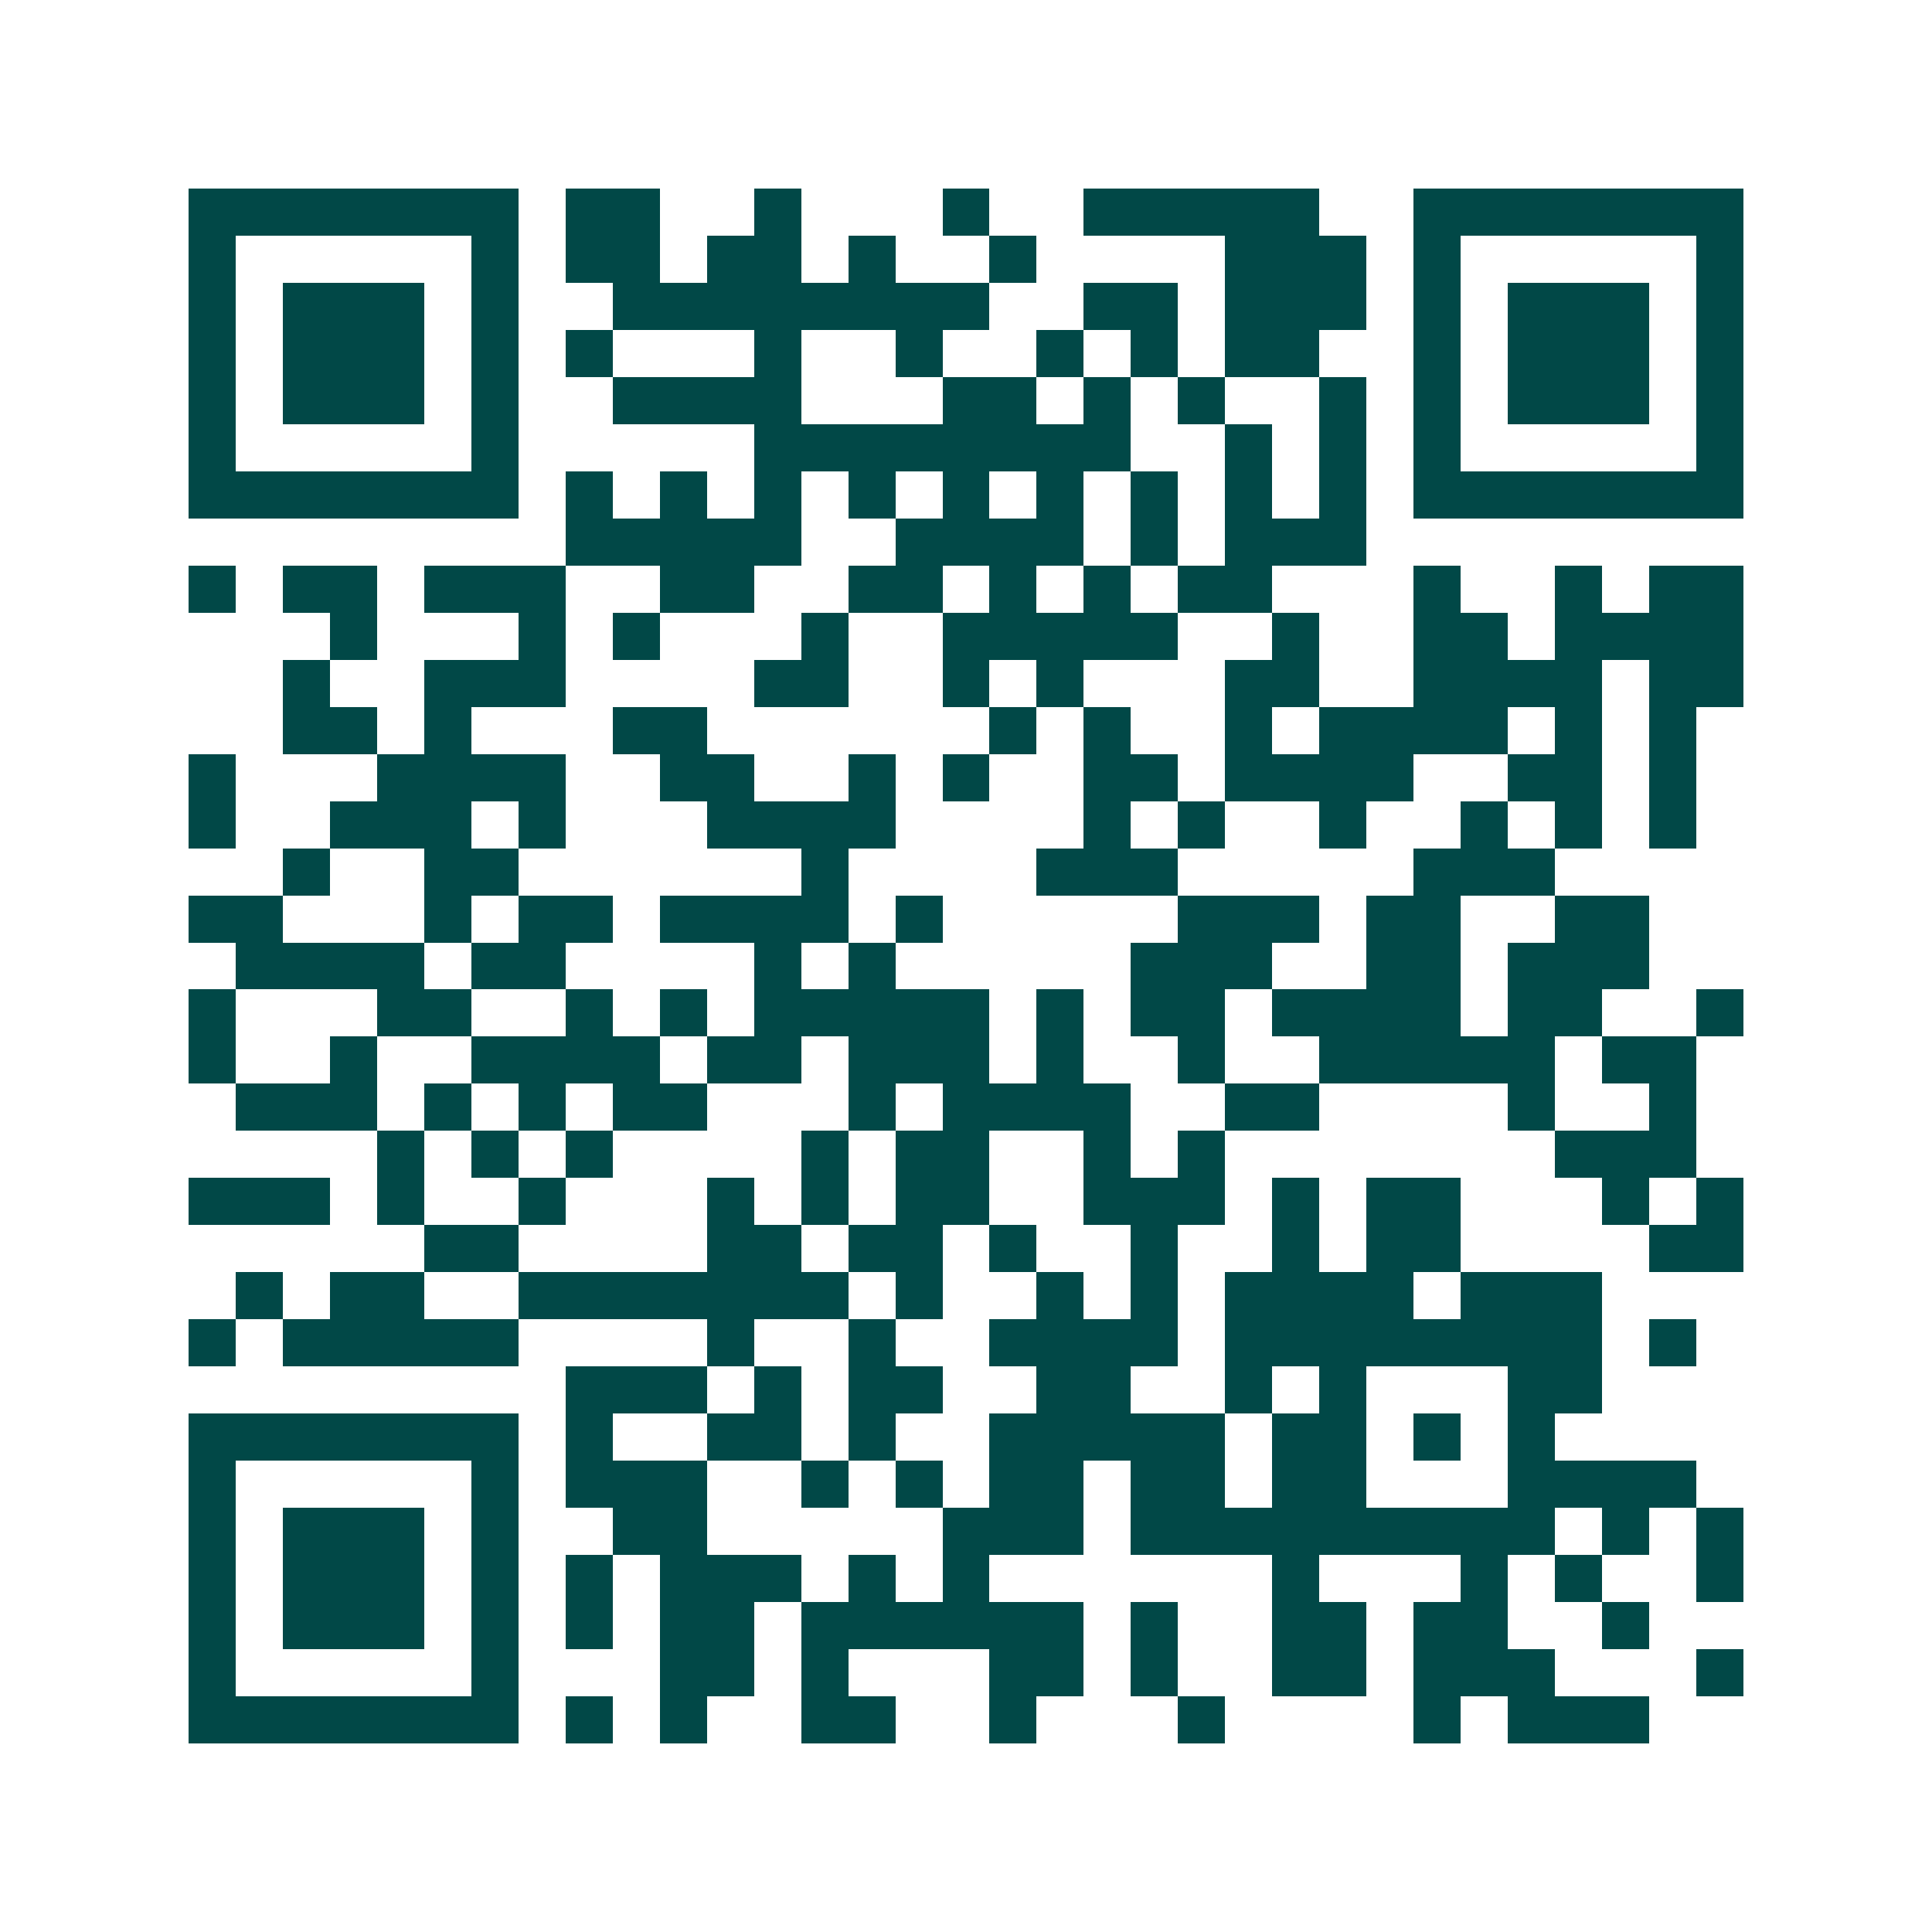 <svg xmlns="http://www.w3.org/2000/svg" width="200" height="200" viewBox="0 0 41 41" shape-rendering="crispEdges"><path fill="#ffffff" d="M0 0h41v41H0z"/><path stroke="#014847" d="M4 4.5h7m1 0h2m2 0h1m3 0h1m2 0h5m2 0h7M4 5.5h1m5 0h1m1 0h2m1 0h2m1 0h1m2 0h1m4 0h3m1 0h1m5 0h1M4 6.5h1m1 0h3m1 0h1m2 0h8m2 0h2m1 0h3m1 0h1m1 0h3m1 0h1M4 7.5h1m1 0h3m1 0h1m1 0h1m3 0h1m2 0h1m2 0h1m1 0h1m1 0h2m2 0h1m1 0h3m1 0h1M4 8.5h1m1 0h3m1 0h1m2 0h4m3 0h2m1 0h1m1 0h1m2 0h1m1 0h1m1 0h3m1 0h1M4 9.5h1m5 0h1m5 0h8m2 0h1m1 0h1m1 0h1m5 0h1M4 10.5h7m1 0h1m1 0h1m1 0h1m1 0h1m1 0h1m1 0h1m1 0h1m1 0h1m1 0h1m1 0h7M12 11.5h5m2 0h4m1 0h1m1 0h3M4 12.5h1m1 0h2m1 0h3m2 0h2m2 0h2m1 0h1m1 0h1m1 0h2m3 0h1m2 0h1m1 0h2M7 13.5h1m3 0h1m1 0h1m3 0h1m2 0h5m2 0h1m2 0h2m1 0h4M6 14.5h1m2 0h3m4 0h2m2 0h1m1 0h1m3 0h2m2 0h4m1 0h2M6 15.5h2m1 0h1m3 0h2m6 0h1m1 0h1m2 0h1m1 0h4m1 0h1m1 0h1M4 16.5h1m3 0h4m2 0h2m2 0h1m1 0h1m2 0h2m1 0h4m2 0h2m1 0h1M4 17.5h1m2 0h3m1 0h1m3 0h4m4 0h1m1 0h1m2 0h1m2 0h1m1 0h1m1 0h1M6 18.5h1m2 0h2m6 0h1m4 0h3m5 0h3M4 19.5h2m3 0h1m1 0h2m1 0h4m1 0h1m5 0h3m1 0h2m2 0h2M5 20.5h4m1 0h2m4 0h1m1 0h1m5 0h3m2 0h2m1 0h3M4 21.5h1m3 0h2m2 0h1m1 0h1m1 0h5m1 0h1m1 0h2m1 0h4m1 0h2m2 0h1M4 22.5h1m2 0h1m2 0h4m1 0h2m1 0h3m1 0h1m2 0h1m2 0h5m1 0h2M5 23.5h3m1 0h1m1 0h1m1 0h2m3 0h1m1 0h4m2 0h2m4 0h1m2 0h1M8 24.5h1m1 0h1m1 0h1m4 0h1m1 0h2m2 0h1m1 0h1m7 0h3M4 25.5h3m1 0h1m2 0h1m3 0h1m1 0h1m1 0h2m2 0h3m1 0h1m1 0h2m3 0h1m1 0h1M9 26.5h2m4 0h2m1 0h2m1 0h1m2 0h1m2 0h1m1 0h2m4 0h2M5 27.5h1m1 0h2m2 0h7m1 0h1m2 0h1m1 0h1m1 0h4m1 0h3M4 28.5h1m1 0h5m4 0h1m2 0h1m2 0h4m1 0h8m1 0h1M12 29.5h3m1 0h1m1 0h2m2 0h2m2 0h1m1 0h1m3 0h2M4 30.5h7m1 0h1m2 0h2m1 0h1m2 0h5m1 0h2m1 0h1m1 0h1M4 31.5h1m5 0h1m1 0h3m2 0h1m1 0h1m1 0h2m1 0h2m1 0h2m3 0h4M4 32.5h1m1 0h3m1 0h1m2 0h2m5 0h3m1 0h9m1 0h1m1 0h1M4 33.5h1m1 0h3m1 0h1m1 0h1m1 0h3m1 0h1m1 0h1m6 0h1m3 0h1m1 0h1m2 0h1M4 34.5h1m1 0h3m1 0h1m1 0h1m1 0h2m1 0h6m1 0h1m2 0h2m1 0h2m2 0h1M4 35.5h1m5 0h1m3 0h2m1 0h1m3 0h2m1 0h1m2 0h2m1 0h3m3 0h1M4 36.5h7m1 0h1m1 0h1m2 0h2m2 0h1m3 0h1m4 0h1m1 0h3"/></svg>
